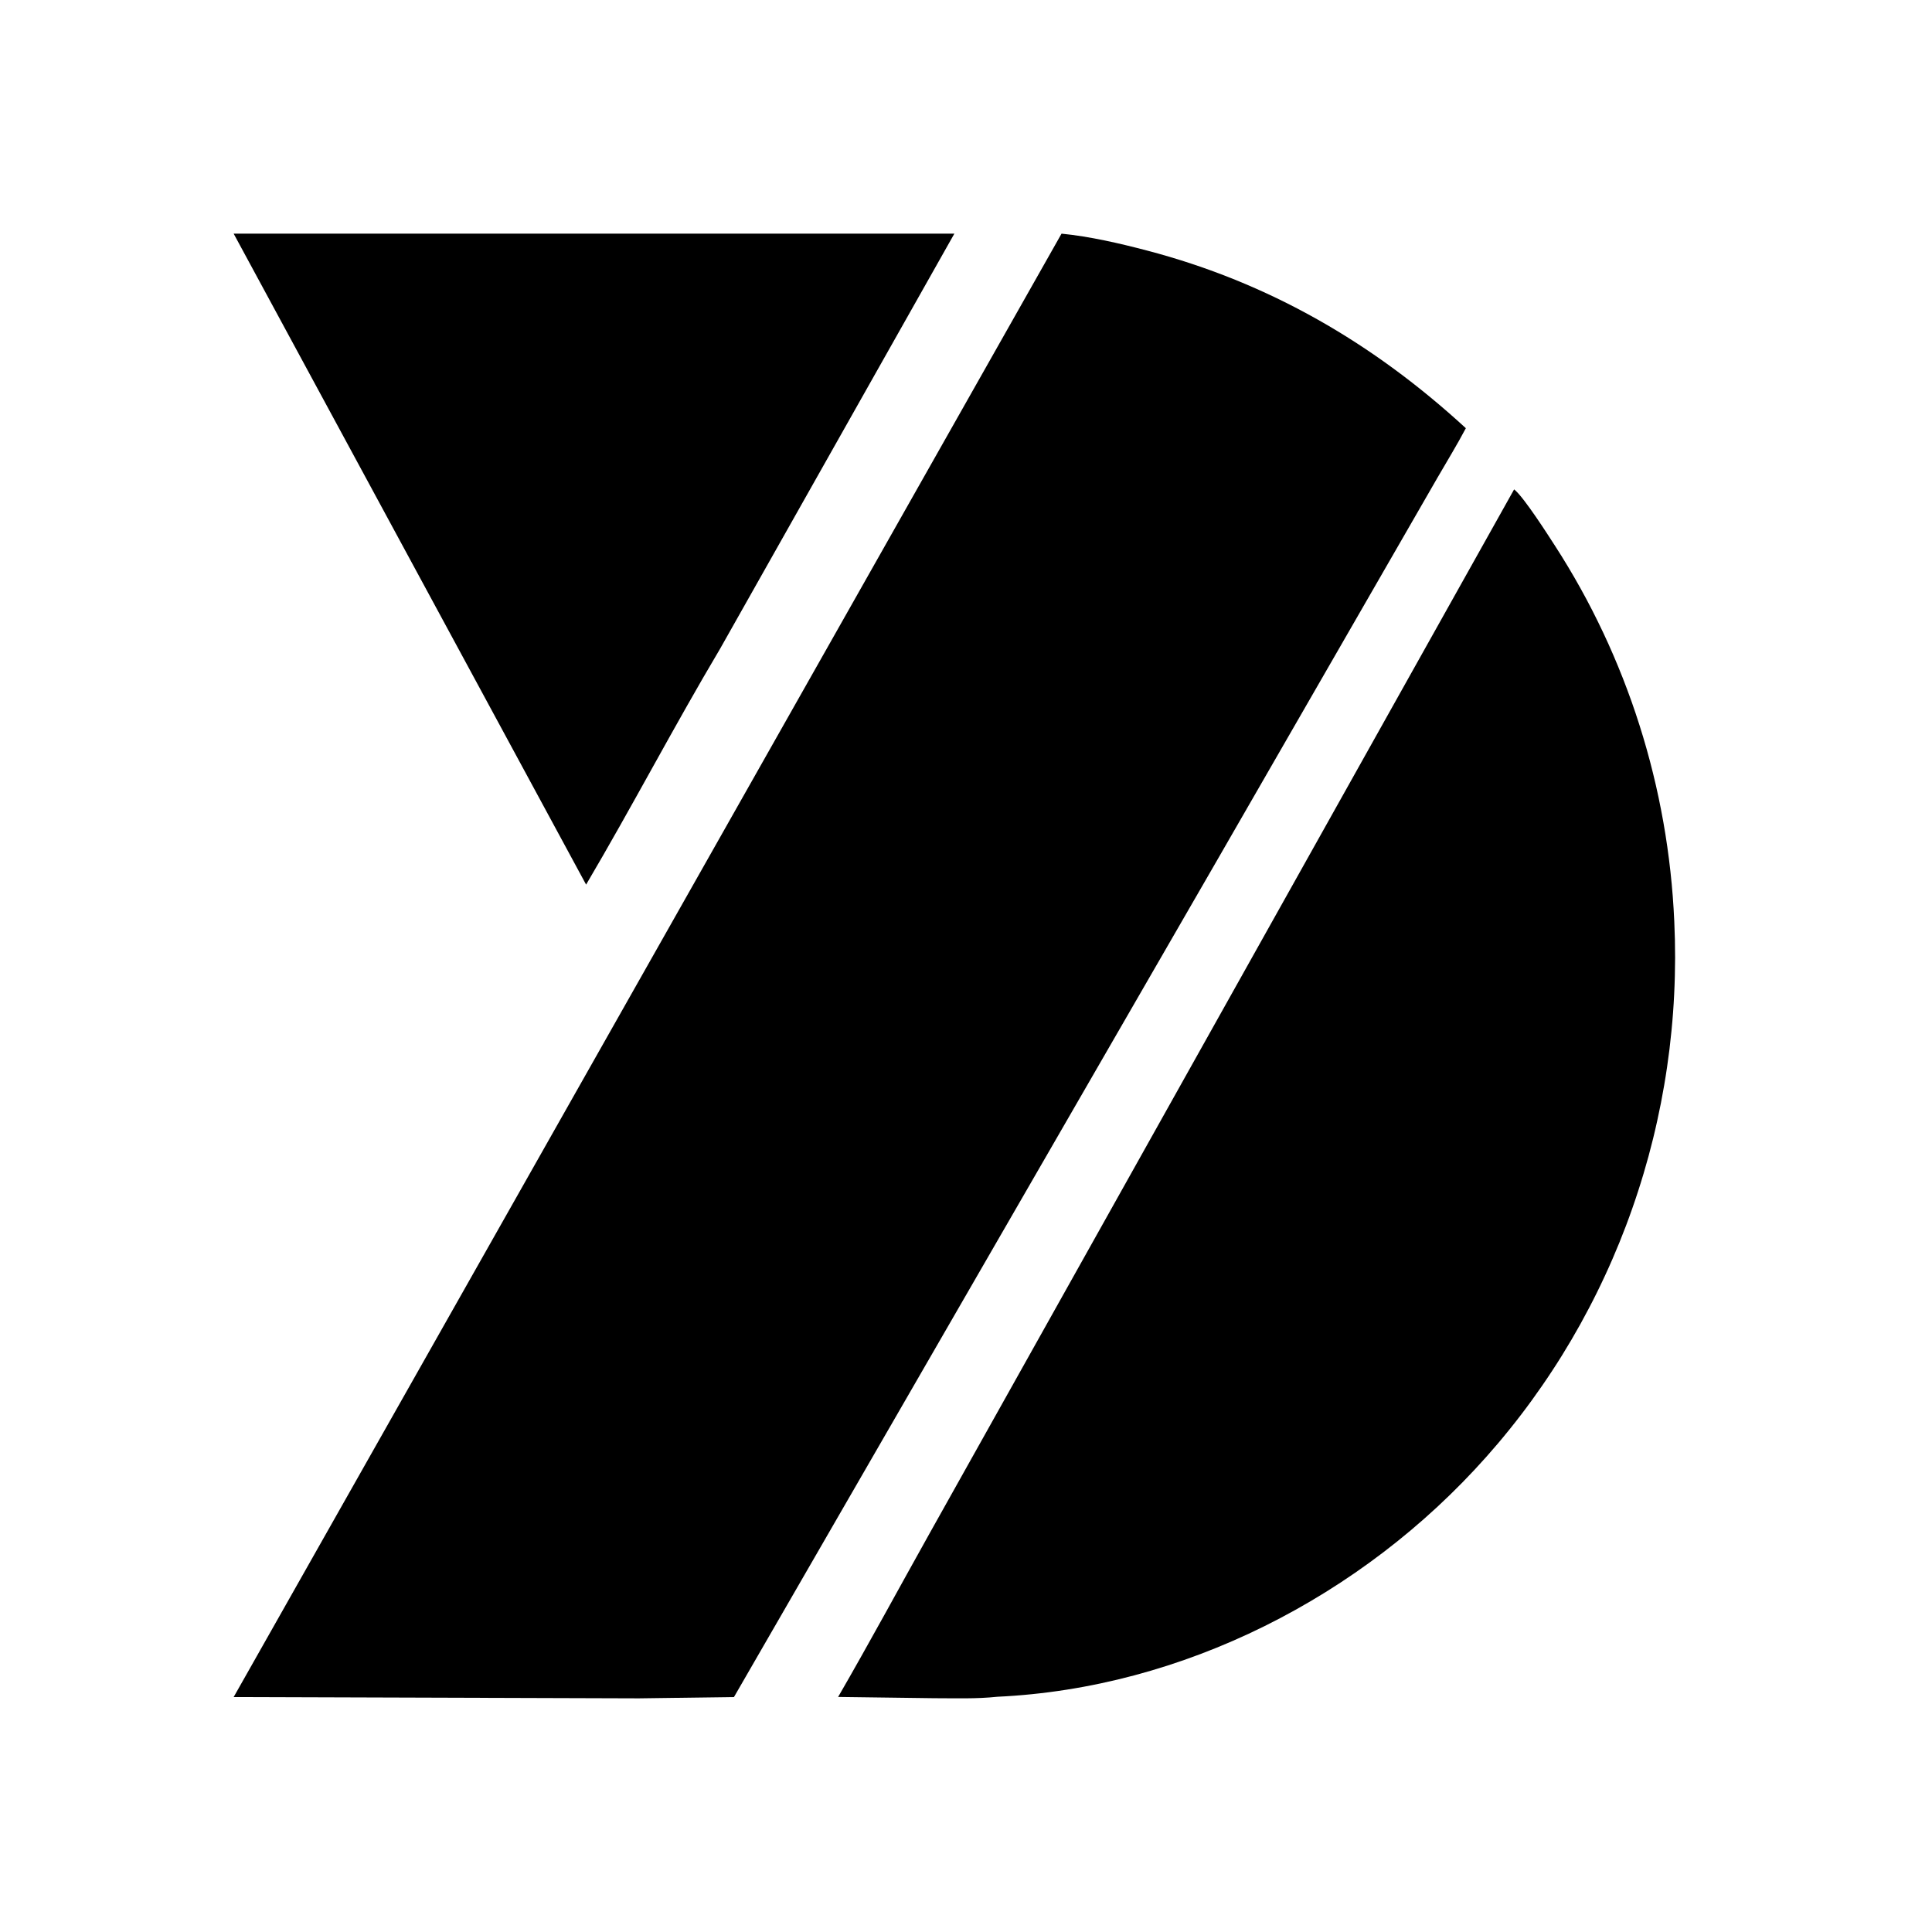 <svg xmlns="http://www.w3.org/2000/svg" xmlns:xlink="http://www.w3.org/1999/xlink" width="500" zoomAndPan="magnify" viewBox="0 0 375 375" height="500" preserveAspectRatio="xMidYMid meet" version="1.2"><defs><clipPath id="79330f40f2"><path d="M 45.352 45.352 L 186 45.352 L 186 172 L 45.352 172 Z M 45.352 45.352 "/></clipPath><clipPath id="cf38457c8d"><path d="M 162 94 L 326 94 L 326 329.602 L 162 329.602 Z M 162 94 "/></clipPath><clipPath id="a50c43dc05"><path d="M 45.352 45.352 L 285 45.352 L 285 329.602 L 45.352 329.602 Z M 45.352 45.352 "/></clipPath></defs><g id="d672de9c75"><g clip-rule="nonzero" clip-path="url(#79330f40f2)"><path style=" stroke:none;fill-rule:nonzero;fill:#000000;fill-opacity:1;" d="M 45.352 45.352 L 185.242 45.352 L 139.789 125.891 C 130.82 140.98 122.684 156.582 113.762 171.703 Z M 45.352 45.352 "/></g><g clip-rule="nonzero" clip-path="url(#cf38457c8d)"><path style=" stroke:none;fill-rule:nonzero;fill:#000000;fill-opacity:1;" d="M 293.887 94.992 C 293.965 95.043 294.039 95.109 294.109 95.176 C 295.969 96.832 300.27 103.523 301.816 105.922 C 302.25 106.598 302.68 107.273 303.105 107.953 C 303.527 108.637 303.949 109.32 304.359 110.008 C 304.773 110.699 305.18 111.391 305.582 112.086 C 305.984 112.781 306.379 113.48 306.77 114.184 C 307.16 114.883 307.543 115.59 307.922 116.297 C 308.301 117.008 308.672 117.723 309.039 118.434 C 309.406 119.152 309.766 119.871 310.121 120.594 C 310.477 121.312 310.824 122.039 311.168 122.766 C 311.512 123.496 311.848 124.227 312.18 124.961 C 312.508 125.691 312.832 126.43 313.152 127.168 C 313.473 127.91 313.785 128.652 314.09 129.398 C 314.398 130.141 314.695 130.887 314.992 131.637 C 315.285 132.391 315.574 133.141 315.855 133.898 C 316.137 134.652 316.414 135.41 316.684 136.168 C 316.953 136.93 317.215 137.691 317.473 138.457 C 317.73 139.223 317.98 139.988 318.223 140.758 C 318.469 141.527 318.703 142.297 318.938 143.07 C 319.168 143.844 319.395 144.617 319.613 145.395 C 319.832 146.172 320.043 146.953 320.25 147.73 C 320.457 148.512 320.656 149.297 320.848 150.082 C 321.043 150.863 321.227 151.648 321.41 152.438 C 321.59 153.227 321.762 154.016 321.93 154.805 C 322.098 155.598 322.258 156.387 322.41 157.18 C 322.566 157.973 322.715 158.77 322.855 159.566 C 322.996 160.359 323.129 161.16 323.258 161.957 C 323.387 162.754 323.508 163.555 323.621 164.355 C 323.738 165.156 323.848 165.957 323.945 166.758 C 324.047 167.562 324.145 168.363 324.23 169.168 C 324.32 169.973 324.402 170.777 324.477 171.582 C 324.555 172.387 324.621 173.191 324.684 174 C 324.746 174.809 324.801 175.613 324.848 176.422 C 324.898 177.23 324.938 178.035 324.977 178.844 C 325.031 180.027 325.07 181.207 325.098 182.387 C 325.125 183.566 325.137 184.75 325.137 185.93 C 325.133 187.113 325.117 188.293 325.086 189.473 C 325.059 190.656 325.012 191.836 324.953 193.016 C 324.898 194.195 324.824 195.375 324.738 196.551 C 324.652 197.73 324.551 198.906 324.434 200.082 C 324.32 201.258 324.191 202.43 324.051 203.602 C 323.906 204.773 323.75 205.945 323.578 207.113 C 323.406 208.281 323.223 209.449 323.023 210.609 C 322.824 211.773 322.613 212.934 322.387 214.094 C 322.16 215.25 321.918 216.406 321.664 217.559 C 321.41 218.711 321.145 219.859 320.863 221.004 C 320.578 222.148 320.285 223.289 319.977 224.43 C 319.668 225.566 319.344 226.699 319.008 227.828 C 318.672 228.957 318.32 230.082 317.957 231.203 C 317.594 232.324 317.219 233.441 316.828 234.551 C 316.441 235.664 316.035 236.77 315.621 237.867 C 315.203 238.969 314.773 240.066 314.332 241.156 C 313.891 242.242 313.434 243.328 312.965 244.406 C 312.496 245.484 312.016 246.559 311.52 247.621 C 311.027 248.688 310.52 249.75 310 250.801 C 309.48 251.855 308.949 252.902 308.402 253.941 C 307.859 254.98 307.301 256.012 306.734 257.039 C 306.164 258.066 305.582 259.082 304.988 260.094 C 304.395 261.102 303.789 262.105 303.172 263.102 C 302.555 264.098 301.926 265.086 301.281 266.062 C 300.641 267.043 299.988 268.012 299.32 268.977 C 298.656 269.938 297.98 270.895 297.293 271.84 C 296.605 272.785 295.91 273.723 295.199 274.648 C 294.488 275.578 293.77 276.496 293.035 277.402 C 292.305 278.312 291.562 279.215 290.809 280.105 C 290.055 280.996 289.289 281.875 288.516 282.746 C 264.344 309.969 229.5 327.68 193.559 329.34 C 189.52 329.777 185.32 329.621 181.262 329.621 L 162.68 329.375 C 168.855 318.699 174.57 308.098 180.598 297.332 L 214.746 236.344 Z M 293.887 94.992 "/></g><g clip-rule="nonzero" clip-path="url(#a50c43dc05)"><path style=" stroke:none;fill-rule:nonzero;fill:#000000;fill-opacity:1;" d="M 206.043 45.352 C 211.562 45.906 217.211 47.207 222.57 48.613 C 246.301 54.828 266.52 66.57 284.52 83.113 C 282.789 86.398 280.812 89.598 278.957 92.816 L 268.359 111.215 L 236.168 167.098 L 142.461 329.398 L 124 329.648 L 45.352 329.398 Z M 206.043 45.352 "/></g></g></svg>